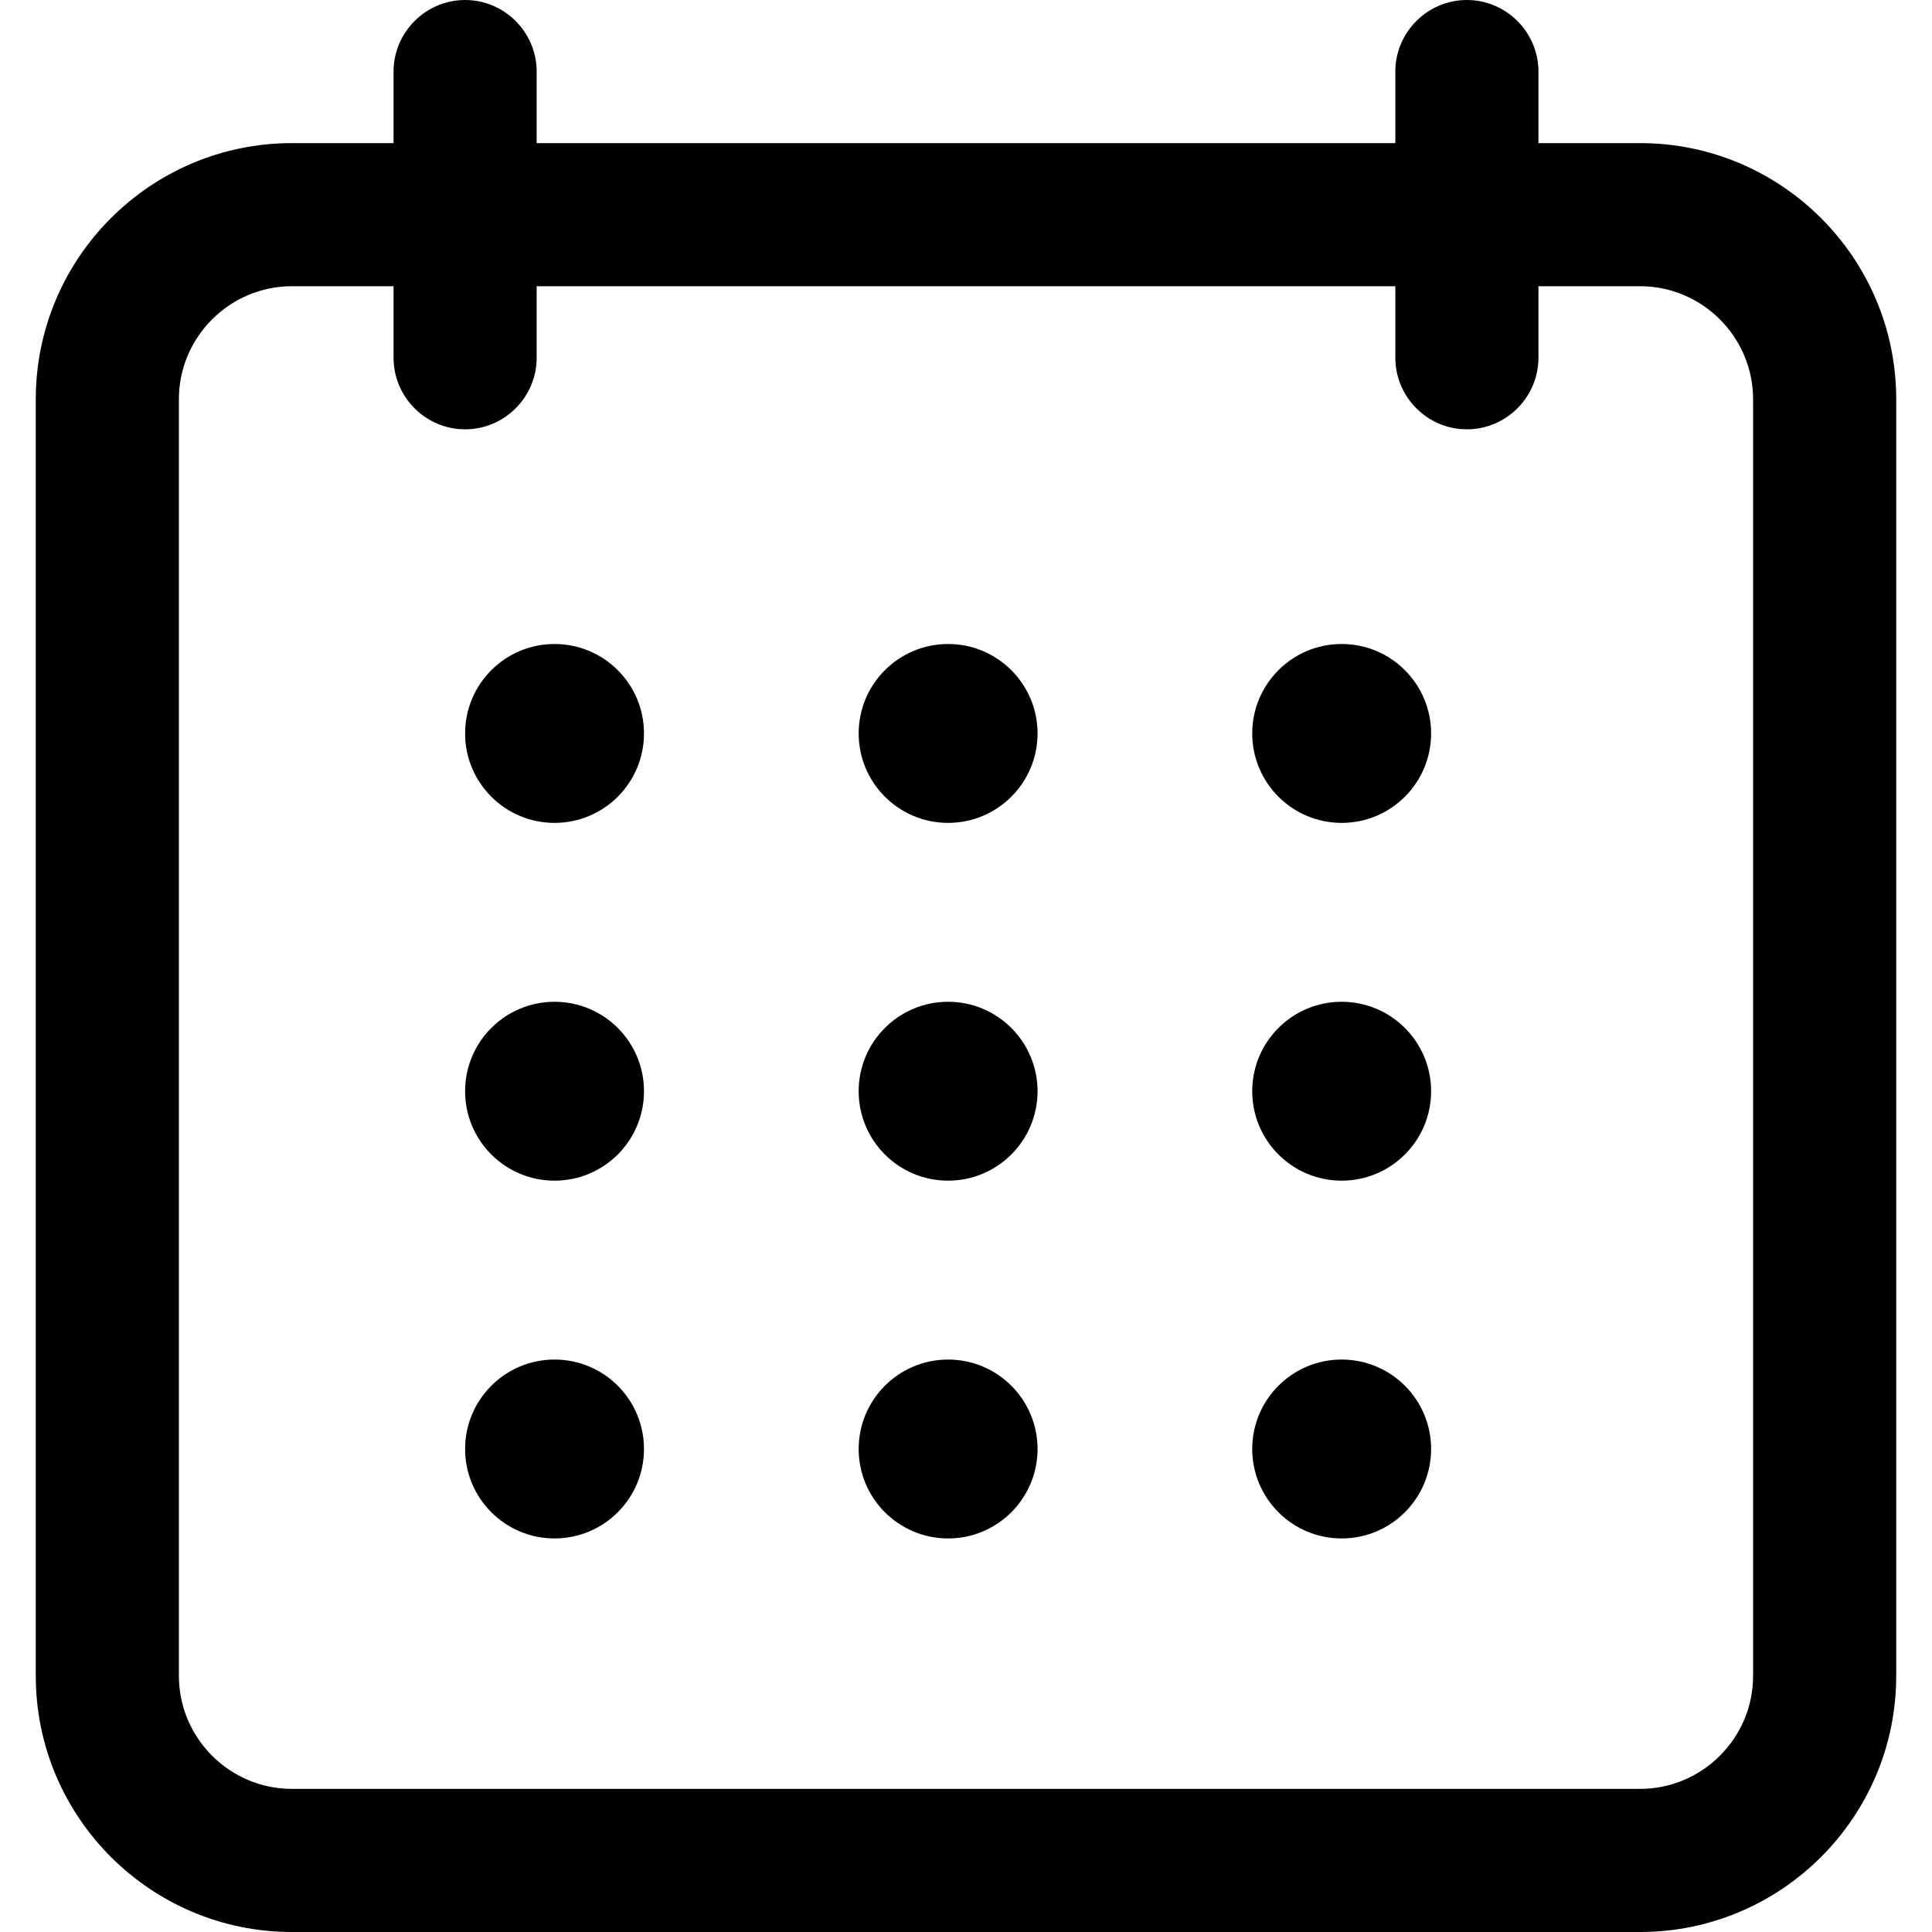 <?xml version="1.0" encoding="UTF-8"?> <svg xmlns="http://www.w3.org/2000/svg" width="512" height="512" viewBox="0 0 512 512" fill="none"> <g clip-path="url(#clip0_438_1346)"> <path d="M77.368 512H434.63C472.082 512 502.518 481.564 502.518 444.112V105.813C502.518 68.361 472.082 37.925 434.63 37.925H407.703V18.963C407.703 8.533 399.169 0 388.739 0C378.309 0 369.776 8.533 369.776 18.963V37.925H142.222V18.963C142.222 8.533 133.687 0 123.258 0C112.828 0 104.295 8.533 104.295 18.963V37.925H77.368C39.916 37.925 9.48 68.361 9.48 105.813V444.112C9.48 481.564 39.916 512 77.368 512ZM47.407 105.813C47.407 89.316 60.871 75.852 77.368 75.852H104.295V94.815C104.295 105.244 112.828 113.777 123.258 113.777C133.687 113.777 142.22 105.244 142.22 94.815V75.852H369.776V94.815C369.776 105.244 378.309 113.777 388.739 113.777C399.169 113.777 407.702 105.244 407.702 94.815V75.852H434.629C451.126 75.852 464.589 89.316 464.589 105.813V444.112C464.589 460.61 451.126 474.073 434.629 474.073H77.368C60.871 474.073 47.407 460.61 47.407 444.112V105.813Z" fill="black"></path> <path d="M146.961 218.074C160.052 218.074 170.664 207.461 170.664 194.37C170.664 181.279 160.052 170.667 146.961 170.667C133.87 170.667 123.258 181.279 123.258 194.37C123.258 207.461 133.87 218.074 146.961 218.074Z" fill="black"></path> <path d="M251.258 218.074C264.349 218.074 274.961 207.461 274.961 194.37C274.961 181.279 264.349 170.667 251.258 170.667C238.167 170.667 227.555 181.279 227.555 194.37C227.555 207.461 238.167 218.074 251.258 218.074Z" fill="black"></path> <path d="M355.555 218.074C368.646 218.074 379.258 207.461 379.258 194.37C379.258 181.279 368.646 170.667 355.555 170.667C342.464 170.667 331.852 181.279 331.852 194.37C331.852 207.461 342.464 218.074 355.555 218.074Z" fill="black"></path> <path d="M146.961 312.888C160.052 312.888 170.664 302.276 170.664 289.185C170.664 276.094 160.052 265.481 146.961 265.481C133.87 265.481 123.258 276.094 123.258 289.185C123.258 302.276 133.87 312.888 146.961 312.888Z" fill="black"></path> <path d="M251.258 312.888C264.349 312.888 274.961 302.276 274.961 289.185C274.961 276.094 264.349 265.481 251.258 265.481C238.167 265.481 227.555 276.094 227.555 289.185C227.555 302.276 238.167 312.888 251.258 312.888Z" fill="black"></path> <path d="M355.555 312.888C368.646 312.888 379.258 302.276 379.258 289.185C379.258 276.094 368.646 265.481 355.555 265.481C342.464 265.481 331.852 276.094 331.852 289.185C331.852 302.276 342.464 312.888 355.555 312.888Z" fill="black"></path> <path d="M146.961 407.702C160.052 407.702 170.664 397.09 170.664 383.999C170.664 370.908 160.052 360.296 146.961 360.296C133.87 360.296 123.258 370.908 123.258 383.999C123.258 397.09 133.87 407.702 146.961 407.702Z" fill="black"></path> <path d="M251.258 407.702C264.349 407.702 274.961 397.09 274.961 383.999C274.961 370.908 264.349 360.296 251.258 360.296C238.167 360.296 227.555 370.908 227.555 383.999C227.555 397.09 238.167 407.702 251.258 407.702Z" fill="black"></path> <path d="M355.555 407.702C368.646 407.702 379.258 397.09 379.258 383.999C379.258 370.908 368.646 360.296 355.555 360.296C342.464 360.296 331.852 370.908 331.852 383.999C331.852 397.09 342.464 407.702 355.555 407.702Z" fill="black"></path> </g> <defs> <clipPath id="clip0_438_1346"> <rect width="512" height="512" fill="white"></rect> </clipPath> </defs> </svg> 